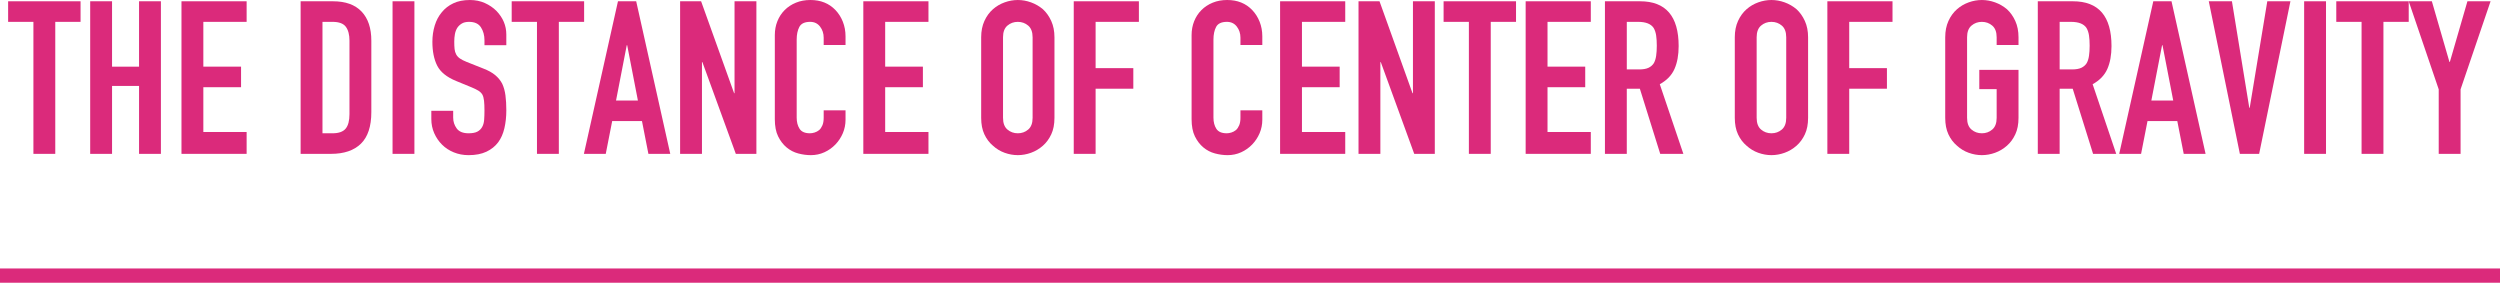 <?xml version="1.0" encoding="UTF-8"?>
<svg id="_レイヤー_2" data-name="レイヤー 2" xmlns="http://www.w3.org/2000/svg" viewBox="0 0 350 39.584">
  <defs>
    <style>
      .cls-1 {
        fill: #db2a7b;
      }
    </style>
  </defs>
  <g id="_レイヤー_2-2" data-name="レイヤー 2">
    <g>
      <rect class="cls-1" y="37.584" width="350" height="2"/>
      <g>
        <path class="cls-1" d="m4.678,21.54V3.06H1.138V.18h10.14v2.88h-3.54v18.48h-3.06Z"/>
        <path class="cls-1" d="m12.627,21.54V.18h3.06v9.15h3.78V.18h3.06v21.36h-3.06v-9.51h-3.78v9.51h-3.06Z"/>
        <path class="cls-1" d="m25.407,21.54V.18h9.12v2.88h-6.06v6.27h5.28v2.88h-5.28v6.27h6.06v3.06h-9.12Z"/>
        <path class="cls-1" d="m42.087,21.54V.18h4.53c1.759,0,3.094.48,4.005,1.44.91.96,1.365,2.32,1.365,4.08v9.99c0,2-.485,3.475-1.455,4.425-.97.95-2.365,1.425-4.185,1.425h-4.26Zm3.06-18.48v15.6h1.41c.859,0,1.47-.215,1.83-.645.36-.43.54-1.105.54-2.025V5.7c0-.84-.17-1.49-.51-1.95-.34-.46-.96-.69-1.86-.69h-1.41Z"/>
        <path class="cls-1" d="m54.957,21.54V.18h3.06v21.36h-3.06Z"/>
        <path class="cls-1" d="m70.886,6.33h-3.06v-.69c0-.7-.165-1.305-.495-1.815s-.885-.765-1.665-.765c-.42,0-.76.08-1.02.24-.26.16-.47.36-.63.6-.161.26-.27.555-.33.885-.06.33-.09.675-.09,1.035,0,.42.015.77.045,1.05.03.28.105.53.225.75.12.22.295.41.525.57.229.16.544.32.945.48l2.34.93c.68.26,1.23.565,1.65.915.42.35.75.755.99,1.215.22.48.37,1.025.45,1.635.08.61.12,1.305.12,2.085,0,.9-.09,1.735-.27,2.505-.18.77-.47,1.425-.87,1.965-.42.56-.971,1-1.65,1.32-.68.32-1.51.48-2.49.48-.74,0-1.43-.13-2.07-.39-.641-.26-1.19-.62-1.65-1.08-.46-.46-.825-.995-1.095-1.605-.27-.61-.405-1.275-.405-1.995v-1.14h3.06v.96c0,.56.165,1.065.495,1.515s.885.675,1.665.675c.52,0,.925-.075,1.215-.225.29-.15.515-.365.675-.645.16-.28.255-.615.285-1.005.03-.39.045-.825.045-1.305,0-.56-.02-1.02-.06-1.38-.041-.36-.12-.65-.24-.87-.14-.22-.325-.4-.555-.54-.23-.14-.535-.29-.915-.45l-2.19-.9c-1.32-.54-2.205-1.255-2.655-2.145-.45-.89-.675-2.005-.675-3.345,0-.8.109-1.56.33-2.28s.55-1.34.99-1.86c.42-.52.955-.935,1.605-1.245.649-.31,1.425-.465,2.325-.465.76,0,1.455.14,2.085.42.63.281,1.174.65,1.635,1.11.92.96,1.38,2.06,1.38,3.3v1.5Z"/>
        <path class="cls-1" d="m75.176,21.54V3.06h-3.54V.18h10.14v2.88h-3.54v18.48h-3.06Z"/>
        <path class="cls-1" d="m81.746,21.54L86.516.18h2.55l4.77,21.36h-3.06l-.9-4.59h-4.17l-.9,4.59h-3.06Zm7.56-7.47l-1.5-7.74h-.06l-1.5,7.74h3.06Z"/>
        <path class="cls-1" d="m95.215,21.54V.18h2.94l4.62,12.87h.06V.18h3.06v21.36h-2.88l-4.68-12.84h-.06v12.84h-3.06Z"/>
        <path class="cls-1" d="m118.375,15.45v1.32c0,.66-.125,1.285-.375,1.875-.25.59-.596,1.115-1.035,1.575-.44.46-.955.825-1.545,1.095-.59.27-1.226.405-1.905.405-.58,0-1.17-.08-1.77-.24-.6-.16-1.14-.44-1.62-.84-.48-.4-.875-.915-1.185-1.545-.311-.63-.465-1.435-.465-2.415V4.92c0-.7.12-1.35.36-1.95.24-.6.58-1.12,1.02-1.56.439-.44.964-.785,1.575-1.035.61-.25,1.285-.375,2.025-.375,1.44,0,2.61.47,3.51,1.41.439.46.785,1.005,1.035,1.635.25.63.375,1.315.375,2.055v1.2h-3.06v-1.02c0-.6-.17-1.12-.51-1.56-.34-.44-.8-.66-1.38-.66-.76,0-1.265.235-1.515.705-.25.47-.375,1.065-.375,1.785v10.92c0,.62.135,1.14.405,1.56s.754.63,1.455.63c.2,0,.415-.035.645-.105.229-.07.445-.185.645-.345.18-.16.33-.38.45-.66.12-.28.18-.63.18-1.05v-1.05h3.06Z"/>
        <path class="cls-1" d="m120.865,21.54V.18h9.12v2.88h-6.06v6.27h5.28v2.88h-5.28v6.27h6.06v3.06h-9.12Z"/>
        <path class="cls-1" d="m137.364,5.22c0-.86.15-1.62.45-2.28.3-.66.7-1.21,1.2-1.65.48-.42,1.024-.74,1.635-.96.61-.22,1.225-.33,1.845-.33.62,0,1.234.11,1.845.33.61.22,1.165.54,1.665.96.48.44.87.99,1.17,1.65.3.66.45,1.42.45,2.28v11.28c0,.9-.15,1.67-.45,2.31-.3.64-.69,1.17-1.17,1.59-.5.44-1.055.77-1.665.99-.61.22-1.225.33-1.845.33-.62,0-1.235-.11-1.845-.33-.61-.22-1.155-.55-1.635-.99-.5-.42-.9-.95-1.2-1.59-.3-.64-.45-1.41-.45-2.31V5.22Zm3.06,11.28c0,.74.205,1.285.615,1.635.41.35.895.525,1.455.525.56,0,1.045-.175,1.455-.525.41-.35.615-.895.615-1.635V5.22c0-.74-.205-1.285-.615-1.635-.41-.35-.896-.525-1.455-.525-.56,0-1.045.175-1.455.525-.41.35-.615.896-.615,1.635v11.28Z"/>
        <path class="cls-1" d="m150.324,21.54V.18h9.12v2.88h-6.06v6.48h5.28v2.88h-5.28v9.12h-3.06Z"/>
        <path class="cls-1" d="m176.724,15.45v1.32c0,.66-.126,1.285-.375,1.875-.251.59-.596,1.115-1.036,1.575-.44.46-.955.825-1.545,1.095-.59.27-1.226.405-1.905.405-.58,0-1.17-.08-1.77-.24-.6-.16-1.14-.44-1.62-.84-.48-.4-.875-.915-1.185-1.545-.311-.63-.465-1.435-.465-2.415V4.92c0-.7.12-1.35.36-1.95.24-.6.58-1.12,1.02-1.56.439-.44.964-.785,1.575-1.035.61-.25,1.285-.375,2.025-.375,1.44,0,2.61.47,3.51,1.41.439.46.785,1.005,1.036,1.635.249.63.375,1.315.375,2.055v1.2h-3.061v-1.02c0-.6-.17-1.12-.51-1.56-.34-.44-.8-.66-1.38-.66-.76,0-1.265.235-1.515.705-.25.47-.375,1.065-.375,1.785v10.92c0,.62.135,1.14.405,1.56s.754.63,1.455.63c.2,0,.415-.035.645-.105.229-.07.445-.185.645-.345.18-.16.33-.38.45-.66.12-.28.18-.63.18-1.05v-1.05h3.061Z"/>
        <path class="cls-1" d="m179.213,21.54V.18h9.12v2.88h-6.06v6.27h5.279v2.88h-5.279v6.27h6.06v3.06h-9.12Z"/>
        <path class="cls-1" d="m190.193,21.54V.18h2.939l4.62,12.87h.061V.18h3.06v21.36h-2.88l-4.68-12.84h-.061v12.84h-3.06Z"/>
        <path class="cls-1" d="m205.643,21.54V3.06h-3.54V.18h10.14v2.88h-3.54v18.48h-3.06Z"/>
        <path class="cls-1" d="m213.592,21.54V.18h9.12v2.88h-6.06v6.27h5.279v2.88h-5.279v6.27h6.06v3.06h-9.12Z"/>
        <path class="cls-1" d="m224.692,21.54V.18h4.92c3.6,0,5.399,2.09,5.399,6.27,0,1.26-.194,2.33-.585,3.21-.39.88-1.075,1.59-2.055,2.13l3.3,9.75h-3.239l-2.851-9.12h-1.83v9.12h-3.06Zm3.06-18.48v6.66h1.74c.54,0,.97-.075,1.29-.225.319-.15.57-.365.75-.645.16-.28.27-.625.33-1.035.06-.41.09-.885.09-1.425,0-.54-.03-1.015-.09-1.425-.061-.41-.18-.765-.36-1.065-.38-.56-1.1-.84-2.16-.84h-1.59Z"/>
        <path class="cls-1" d="m242.871,5.22c0-.86.15-1.62.45-2.28.3-.66.7-1.21,1.2-1.65.48-.42,1.024-.74,1.635-.96.61-.22,1.226-.33,1.846-.33.619,0,1.234.11,1.845.33.609.22,1.165.54,1.665.96.479.44.87.99,1.17,1.65.3.66.45,1.42.45,2.28v11.28c0,.9-.15,1.67-.45,2.31-.3.64-.69,1.17-1.17,1.59-.5.44-1.056.77-1.665.99-.61.22-1.226.33-1.845.33-.62,0-1.235-.11-1.846-.33-.61-.22-1.154-.55-1.635-.99-.5-.42-.9-.95-1.2-1.59-.3-.64-.45-1.41-.45-2.31V5.22Zm3.061,11.28c0,.74.205,1.285.615,1.635.409.35.895.525,1.455.525.56,0,1.045-.175,1.455-.525.409-.35.614-.895.614-1.635V5.22c0-.74-.205-1.285-.614-1.635-.41-.35-.896-.525-1.455-.525-.561,0-1.046.175-1.455.525-.41.35-.615.896-.615,1.635v11.28Z"/>
        <path class="cls-1" d="m255.831,21.54V.18h9.12v2.88h-6.06v6.48h5.279v2.88h-5.279v9.12h-3.061Z"/>
        <path class="cls-1" d="m272.331,5.22c0-.86.15-1.62.45-2.28.3-.66.699-1.21,1.2-1.65.479-.42,1.024-.74,1.635-.96.609-.22,1.225-.33,1.845-.33s1.234.11,1.845.33c.61.22,1.165.54,1.665.96.48.44.87.99,1.17,1.65.301.66.45,1.42.45,2.28v1.08h-3.06v-1.08c0-.74-.205-1.285-.615-1.635-.41-.35-.896-.525-1.455-.525s-1.045.175-1.455.525c-.41.35-.615.896-.615,1.635v11.28c0,.74.205,1.285.615,1.635.41.35.896.525,1.455.525s1.045-.175,1.455-.525c.41-.35.615-.895.615-1.635v-4.02h-2.431v-2.7h5.49v6.72c0,.9-.149,1.67-.45,2.31-.3.64-.689,1.17-1.17,1.59-.5.44-1.055.77-1.665.99-.61.22-1.225.33-1.845.33s-1.235-.11-1.845-.33c-.61-.22-1.155-.55-1.635-.99-.501-.42-.9-.95-1.2-1.59-.3-.64-.45-1.41-.45-2.31V5.22Z"/>
        <path class="cls-1" d="m285.291,21.54V.18h4.92c3.6,0,5.399,2.09,5.399,6.27,0,1.26-.194,2.33-.585,3.21-.39.88-1.075,1.59-2.055,2.13l3.3,9.75h-3.239l-2.851-9.12h-1.83v9.12h-3.06Zm3.06-18.48v6.66h1.74c.54,0,.97-.075,1.29-.225.319-.15.57-.365.75-.645.16-.28.27-.625.33-1.035.06-.41.09-.885.09-1.425,0-.54-.03-1.015-.09-1.425-.061-.41-.18-.765-.36-1.065-.38-.56-1.1-.84-2.16-.84h-1.59Z"/>
        <path class="cls-1" d="m296.69,21.54L301.461.18h2.55l4.77,21.36h-3.06l-.9-4.59h-4.17l-.899,4.59h-3.061Zm7.561-7.47l-1.5-7.74h-.061l-1.5,7.74h3.061Z"/>
        <path class="cls-1" d="m320.66.18l-4.38,21.36h-2.699L309.23.18h3.24l2.43,14.91h.061l2.46-14.91h3.239Z"/>
        <path class="cls-1" d="m322.58,21.54V.18h3.061v21.36h-3.061Z"/>
        <path class="cls-1" d="m330.62,21.54V3.06h-3.54V.18h10.14v2.88h-3.54v18.48h-3.06Z"/>
        <path class="cls-1" d="m341.42,21.54v-9.03l-4.2-12.33h3.24l2.46,8.49h.06l2.46-8.49h3.24l-4.2,12.33v9.03h-3.06Z"/>
      </g>
    </g>
  </g>
</svg>
